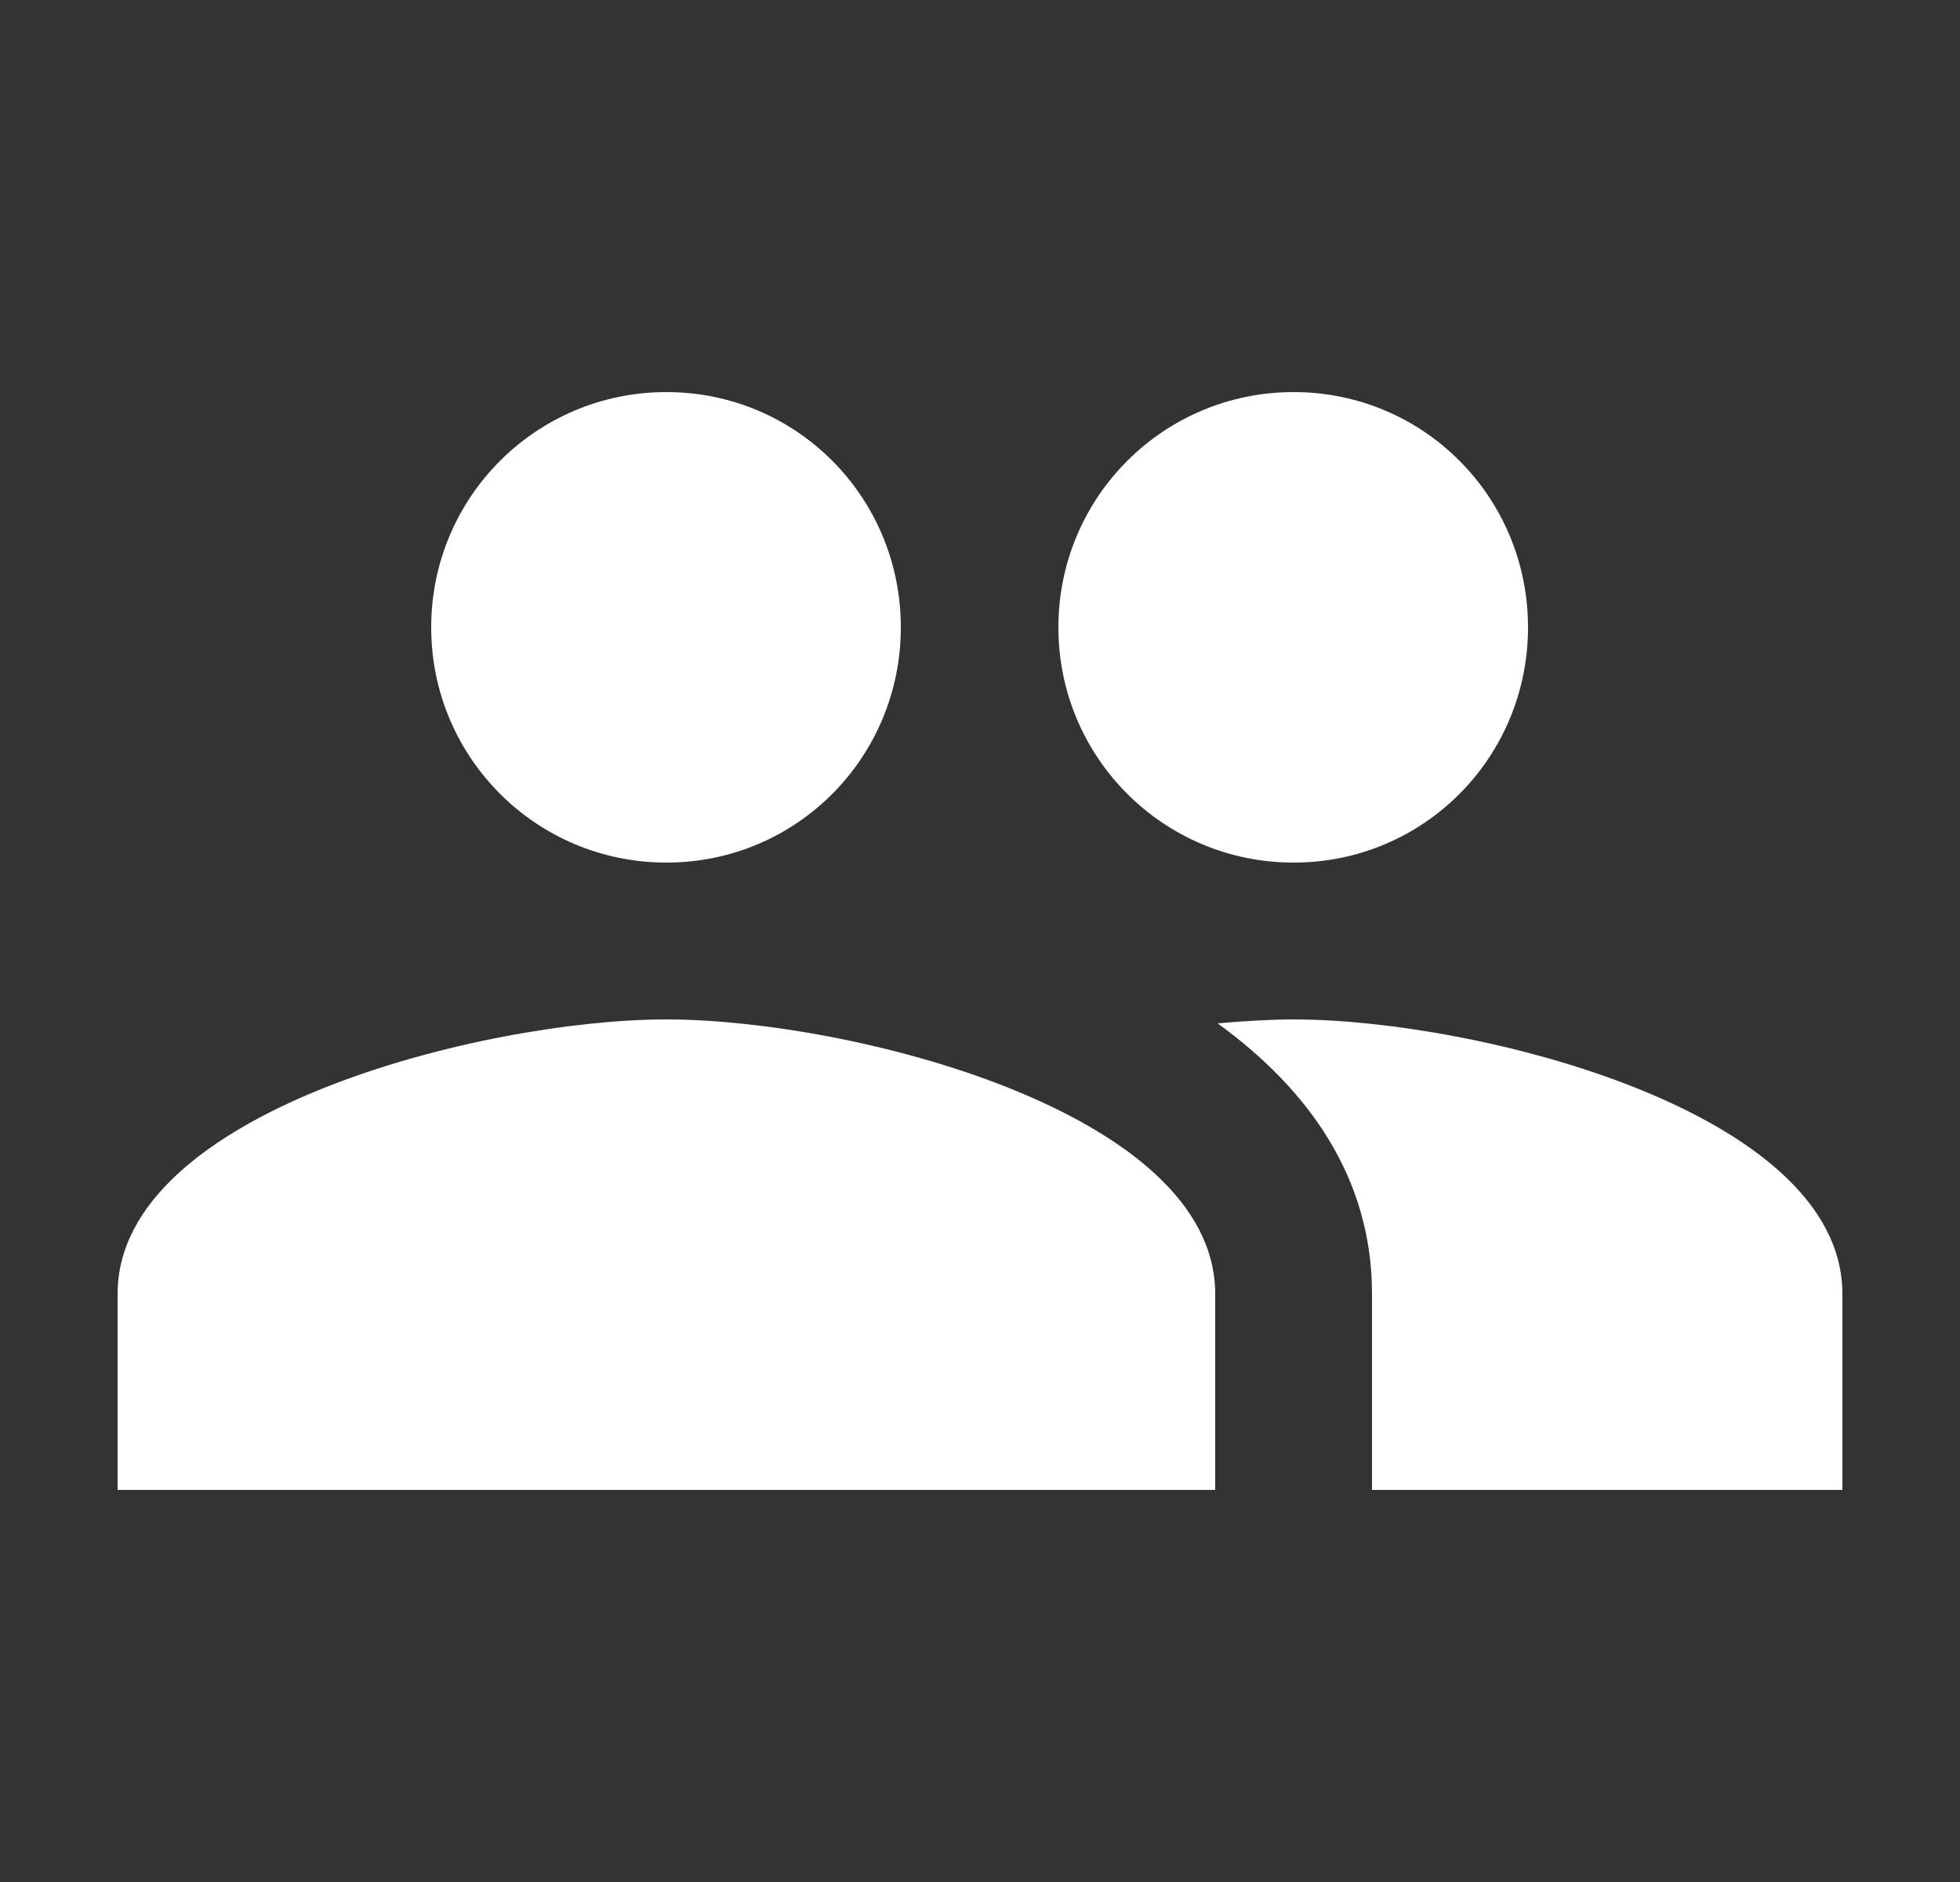 <svg width="25" height="24" viewBox="0 0 25 24" fill="none" xmlns="http://www.w3.org/2000/svg">
<rect x="0" y="0" width="25" height="24" fill="#333333" stroke="none"/>
<g clip-path="url(#clip0_29_73)">
<path d="M16.5 11C18.16 11 19.49 9.66 19.49 8C19.49 6.34 18.16 5 16.5 5C14.84 5 13.5 6.34 13.5 8C13.5 9.66 14.84 11 16.5 11ZM8.5 11C10.16 11 11.49 9.66 11.49 8C11.49 6.34 10.16 5 8.5 5C6.84 5 5.5 6.34 5.5 8C5.5 9.66 6.84 11 8.5 11ZM8.5 13C6.17 13 1.5 14.17 1.5 16.5V19H15.5V16.5C15.5 14.17 10.83 13 8.5 13ZM16.5 13C16.21 13 15.88 13.02 15.53 13.05C16.69 13.89 17.5 15.02 17.5 16.5V19H23.5V16.5C23.5 14.17 18.83 13 16.5 13Z" fill="white"/>
</g>
<defs>
<clipPath id="clip0_29_73">
<rect width="24" height="24" fill="white" transform="translate(0.5)"/>
</clipPath>
</defs>
</svg>
